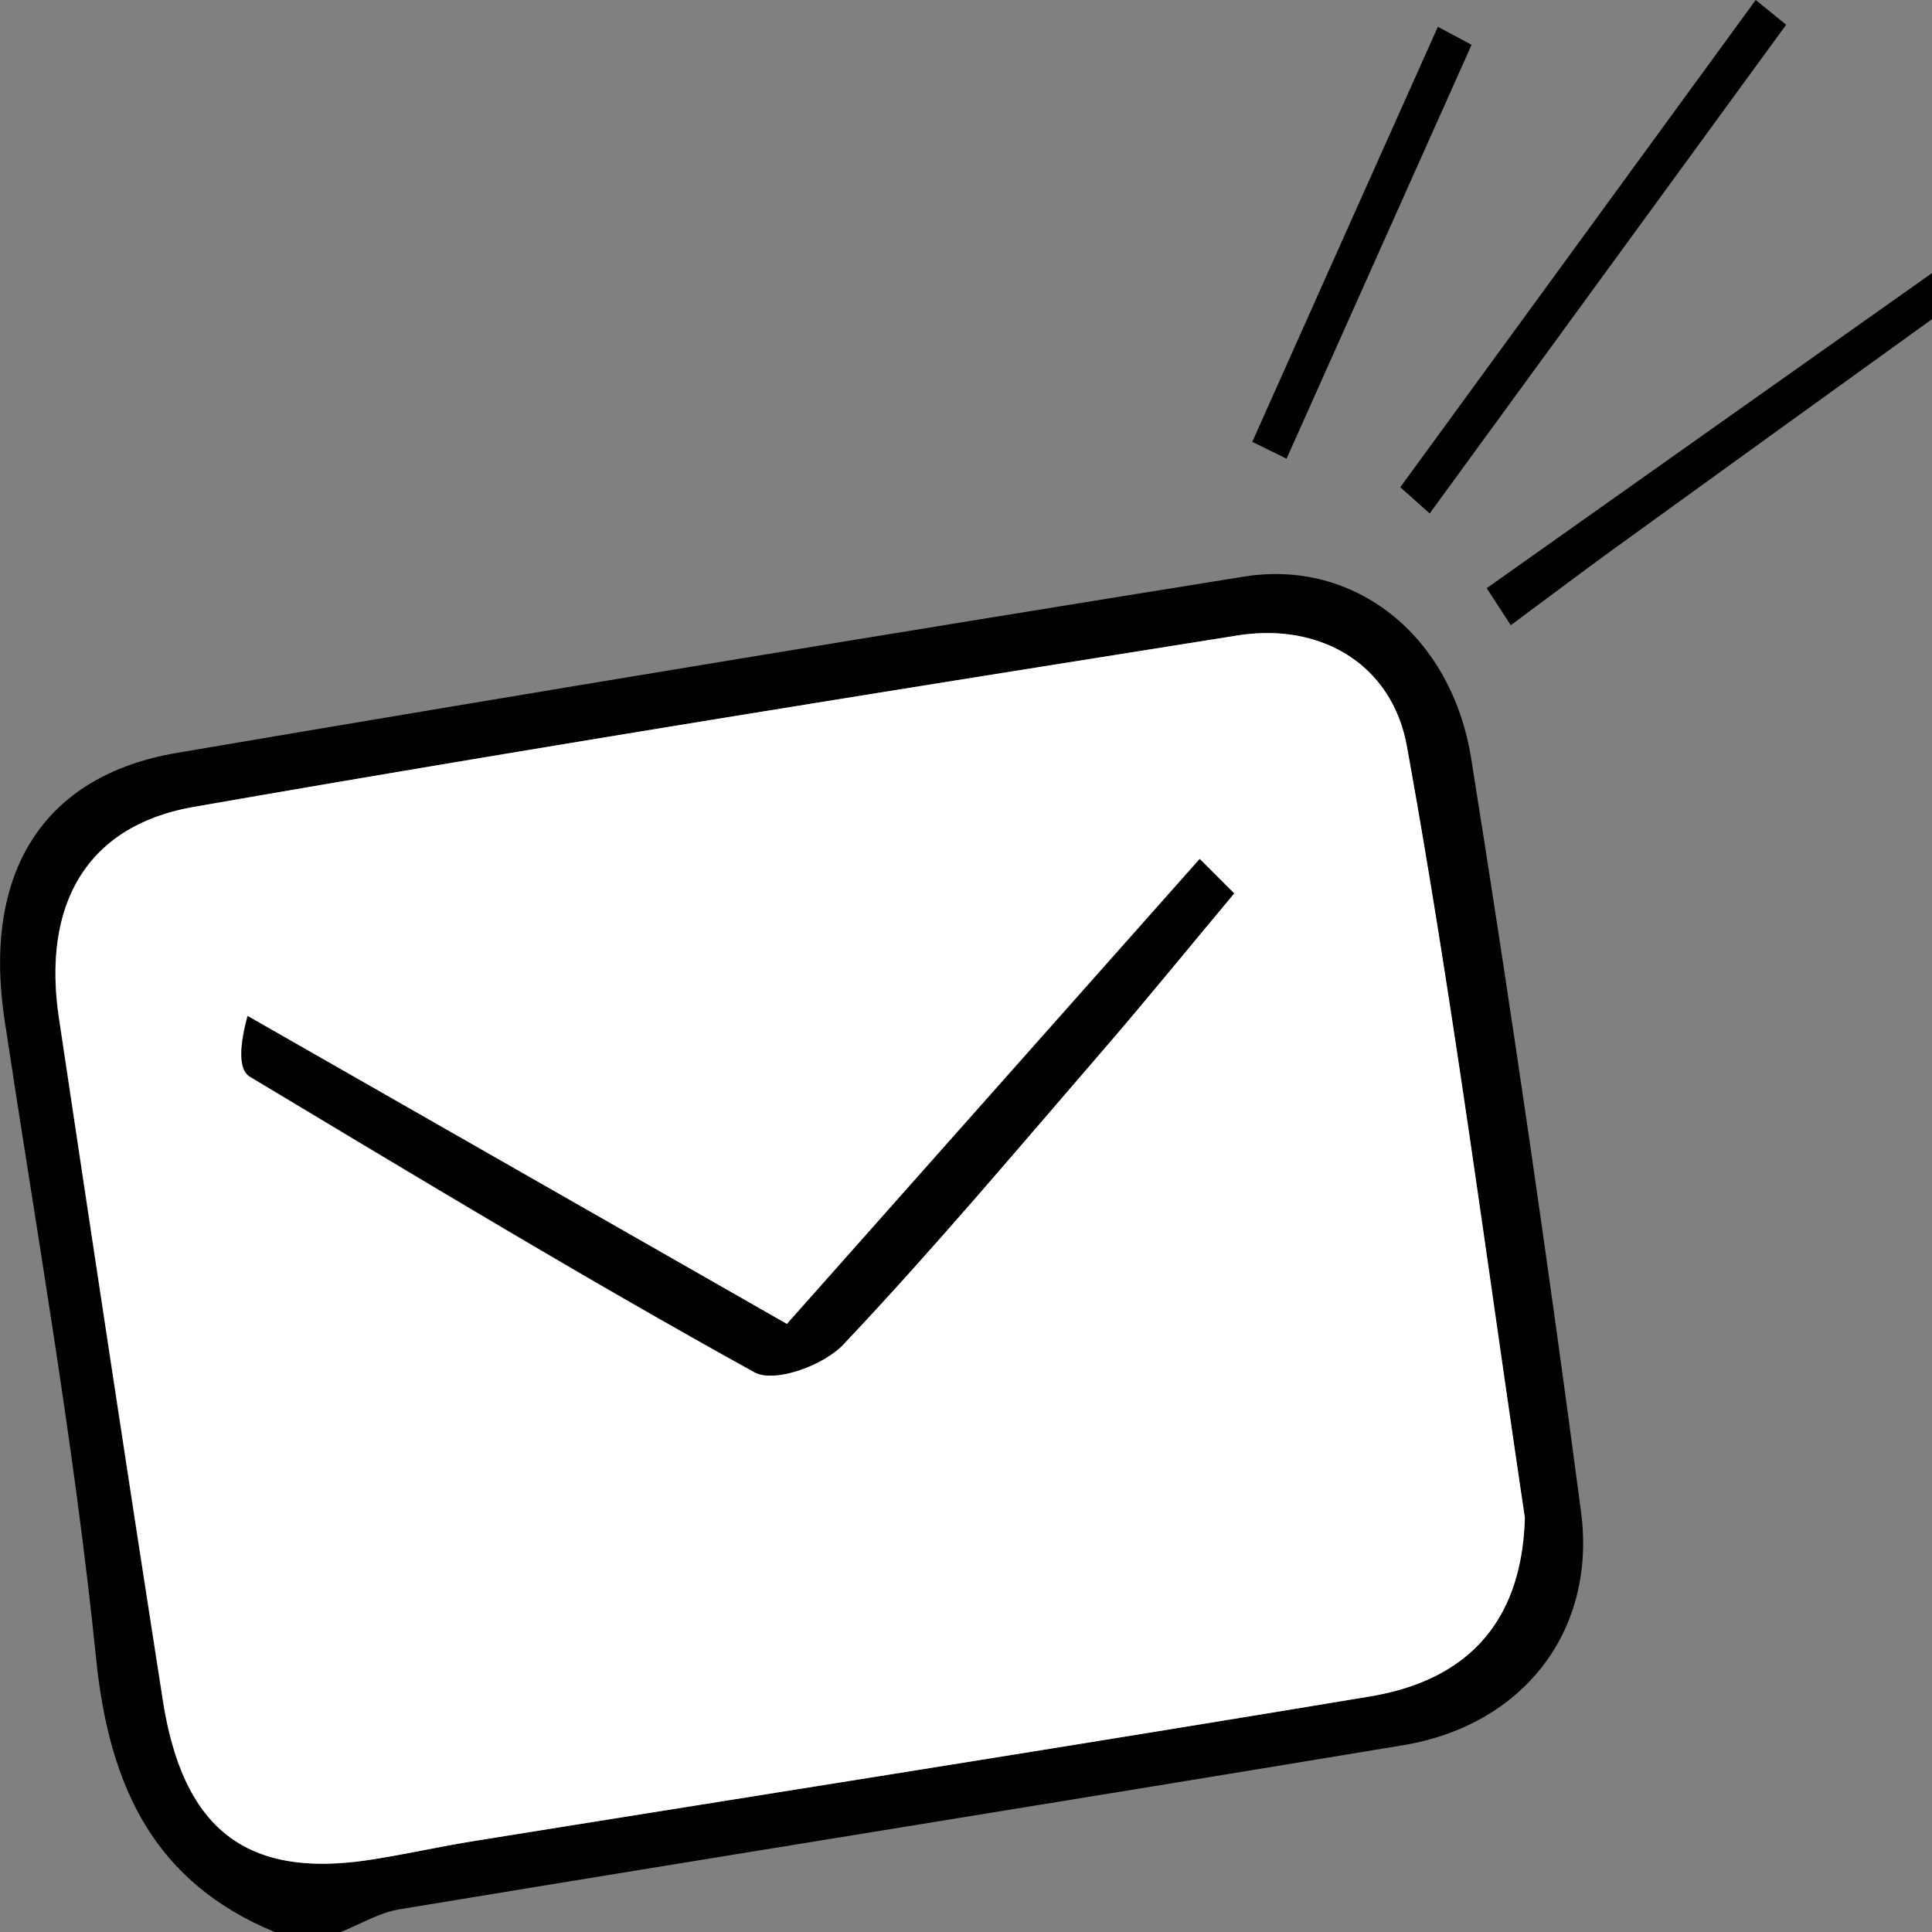 <svg id="prefix__icon_sample" data-name="icon_sample" xmlns="http://www.w3.org/2000/svg" viewBox="0 0 85.04 85.04"><rect x="0" y="0" width="85.04" height="85.04" fill="#808080" stroke="none"/><defs><style>.prefix__icon_sample-1{stroke-width:0}</style></defs><path class="prefix__icon_sample-1" d="M12.09 85.04C6.9 82.89 4.82 78.82 4.23 73 3.27 63.58 1.61 54.25.2 44.89c-.97-6.45 1.66-10.74 7.58-11.75 15.65-2.66 31.31-5.24 46.98-7.76 4.85-.78 9.13 2.56 10 8.03 1.76 11.02 3.37 22.06 4.83 33.12.7 5.28-2.57 9.42-7.84 10.29-14.71 2.44-29.44 4.79-44.16 7.22-.9.15-1.74.66-2.61 1.01h-2.89zM67.11 66.8c-1.68-11.26-3.15-22.66-5.19-33.94-.65-3.61-3.79-5.47-7.45-4.89-15.33 2.44-30.66 4.88-45.96 7.55-4.71.82-6.67 4.3-5.92 9.3 1.5 10.01 3.01 20.01 4.57 30.01.89 5.71 3.69 7.85 9.07 7.04 1.58-.24 3.15-.6 4.73-.85 13.12-2.11 26.24-4.17 39.34-6.35 4.07-.68 6.67-3.08 6.81-7.87zM85.04 14.05c-4.69 3.38-9.38 6.76-14.06 10.15-1.5 1.09-2.98 2.21-4.48 3.32l-1.06-1.63c6.53-4.62 13.06-9.25 19.6-13.87v2.04zM61.64 21.44C66.85 14.29 72.07 7.15 77.28 0c.45.36.89.72 1.34 1.09L62.93 22.6c-.43-.38-.86-.77-1.29-1.15zM64.77 1.98c-2.71 6.07-5.43 12.14-8.14 18.21-.5-.25-1-.49-1.51-.74 2.72-6.09 5.44-12.18 8.17-18.27.49.26.99.53 1.48.79z"/><path d="M67.12 66.8c-.13 4.79-2.73 7.19-6.81 7.87-13.1 2.18-26.23 4.24-39.34 6.35-1.58.25-3.15.61-4.73.85-5.38.81-8.18-1.33-9.07-7.04-1.56-10-3.07-20-4.57-30.01-.75-5 1.21-8.47 5.92-9.3 15.3-2.67 30.63-5.11 45.96-7.55 3.67-.58 6.8 1.28 7.45 4.89 2.04 11.28 3.51 22.67 5.19 33.94zm-12.8-27.47l-1.52-1.52a61911.4 61911.4 0 00-18.17 20.47c-8.03-4.59-15.88-9.07-23.74-13.56-.44 1.64-.31 2.42.1 2.67 7.36 4.42 14.71 8.87 22.21 13.01.89.49 3.04-.3 3.91-1.22 3.96-4.18 7.68-8.61 11.45-12.98 1.95-2.26 3.84-4.58 5.75-6.87z" fill="#fff" stroke-width="0"/><path class="prefix__icon_sample-1" d="M54.32 39.33c-1.92 2.29-3.8 4.61-5.75 6.87-3.78 4.37-7.5 8.8-11.45 12.98-.87.92-3.02 1.71-3.91 1.22-7.5-4.15-14.85-8.6-22.21-13.01-.41-.25-.54-1.03-.1-2.67 7.86 4.49 15.71 8.98 23.74 13.56 6.13-6.91 12.15-13.69 18.17-20.47l1.52 1.52z"/></svg>